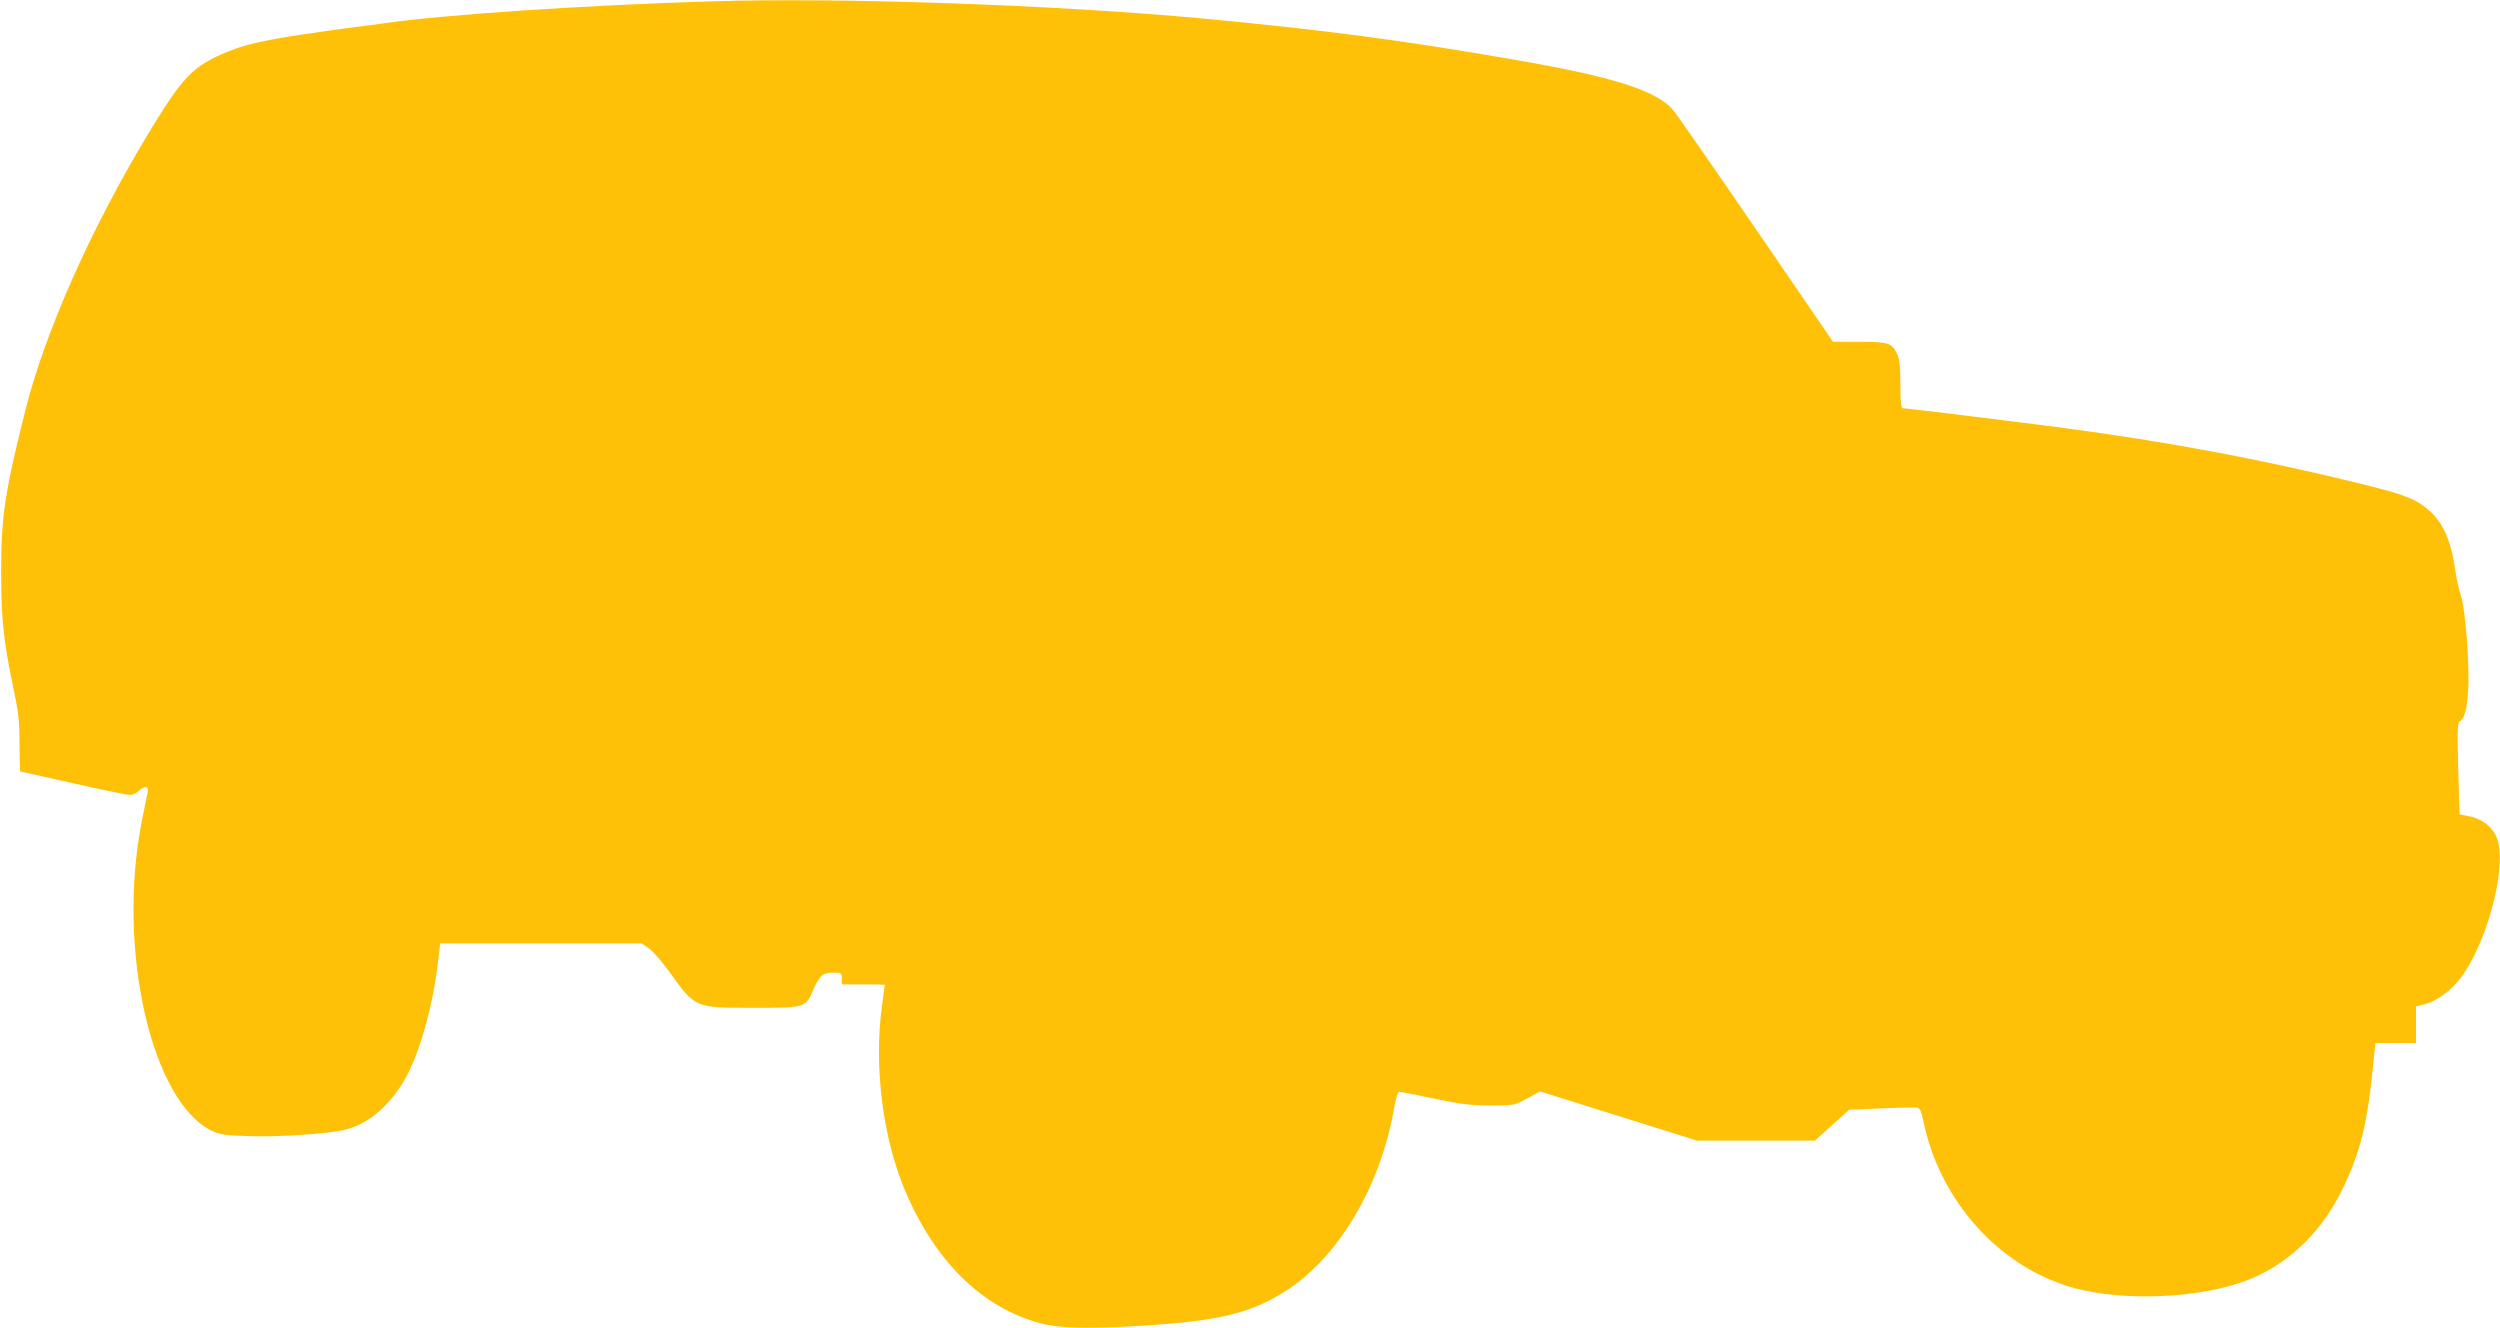 <?xml version="1.0" standalone="no"?>
<!DOCTYPE svg PUBLIC "-//W3C//DTD SVG 20010904//EN"
 "http://www.w3.org/TR/2001/REC-SVG-20010904/DTD/svg10.dtd">
<svg version="1.0" xmlns="http://www.w3.org/2000/svg"
 width="1280pt" height="680pt" viewBox="0 0 1280 680"
 preserveAspectRatio="xMidYMid meet">
<g transform="translate(0,680) scale(0.1,-0.1)"
fill="#ffc107" stroke="none">
<path d="M3640 6793 c-656 -20 -1370 -68 -1680 -113 -36 -5 -101 -14 -145 -19
-404 -54 -537 -79 -645 -124 -184 -75 -233 -126 -418 -433 -289 -481 -522
-1006 -622 -1404 -106 -423 -124 -545 -124 -825 0 -250 12 -359 65 -609 24
-116 29 -163 29 -278 0 -76 2 -138 4 -138 2 0 123 -27 269 -60 147 -33 278
-60 292 -60 14 0 34 9 45 20 30 30 54 26 46 -7 -4 -16 -17 -84 -31 -153 -127
-650 50 -1430 360 -1580 39 -19 68 -23 189 -27 136 -5 366 9 471 28 125 23
239 113 324 256 75 127 146 373 173 603 l12 100 516 0 515 0 36 -24 c20 -14
68 -69 107 -123 132 -184 129 -183 427 -183 267 0 270 1 307 88 34 78 50 92
104 92 42 0 44 -1 44 -30 l0 -30 110 0 c61 0 110 -1 110 -2 0 -2 -7 -52 -15
-113 -41 -308 5 -671 119 -941 154 -364 396 -601 696 -680 86 -23 226 -27 459
-15 441 24 612 63 798 184 265 171 478 528 548 919 11 64 22 98 30 98 7 0 88
-16 179 -35 137 -29 187 -35 287 -35 120 0 122 0 188 36 l66 36 402 -126 402
-126 301 0 302 0 88 79 88 79 164 7 c90 4 173 6 183 4 15 -3 22 -19 32 -66 83
-412 393 -755 774 -858 254 -68 629 -53 871 35 210 77 386 240 493 455 103
207 138 354 170 697 l7 68 104 0 104 0 0 94 0 94 43 10 c59 15 129 65 178 125
135 170 242 553 198 712 -17 61 -73 110 -140 124 l-56 12 -7 232 c-5 198 -4
234 8 243 25 18 37 64 43 159 8 127 -14 417 -37 485 -10 30 -21 78 -25 105
-21 162 -60 259 -129 323 -83 76 -132 93 -551 191 -503 117 -975 198 -1565
270 -91 11 -257 32 -370 46 -113 13 -211 25 -217 25 -10 0 -13 31 -13 121 0
91 -4 129 -16 155 -28 59 -43 64 -194 64 l-135 0 -395 577 c-217 317 -408 592
-424 610 -86 100 -306 170 -811 257 -568 99 -977 153 -1595 211 -747 70 -1862
109 -2520 88z"/>
</g>
</svg>
